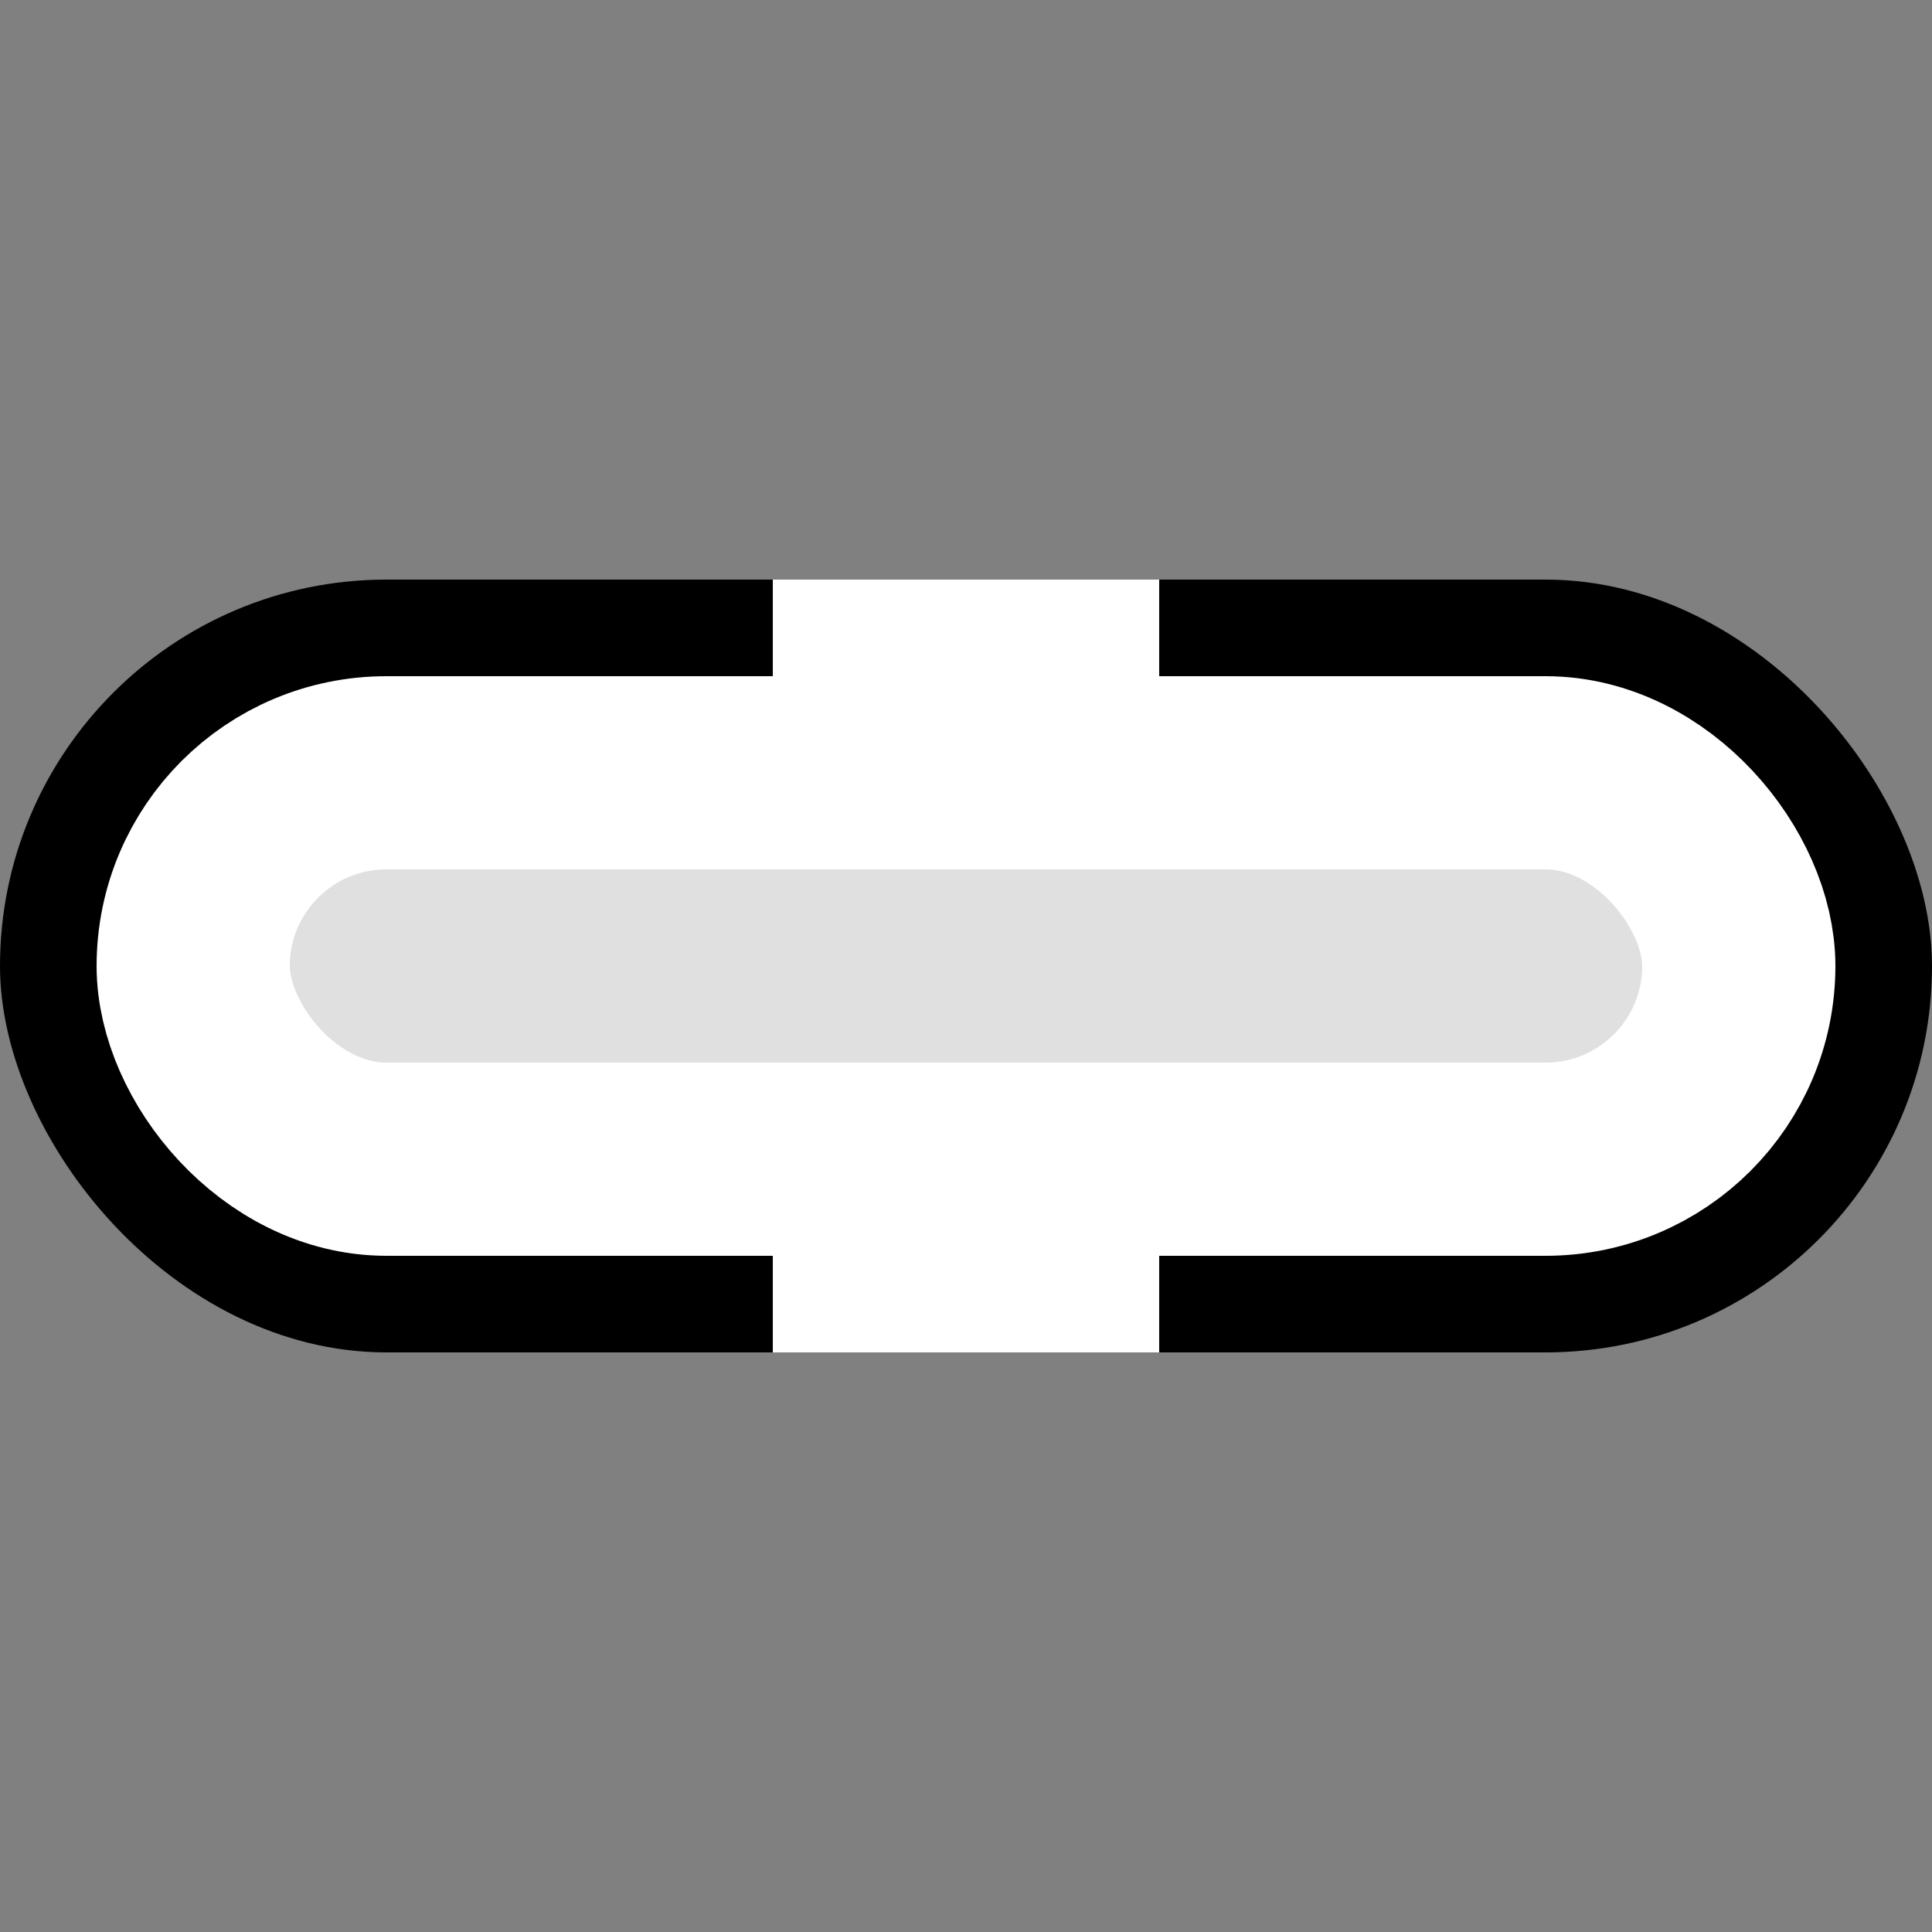   <svg xmlns="http://www.w3.org/2000/svg" height="100" width="100" viewBox="0 0 100 100">
  <rect x="0" y="0" width="100" height="100" fill="#808080" stroke="none"/>
  <rect width="100" height="40" x="0" y="30" rx="20" fill="#000000"></rect>
  <rect width="20" height="40" x="40" y="30" fill="#FFFFFF"></rect>
  <rect width="80" height="20" x="10" y="40" rx="10" stroke="#FFFFFF" stroke-width="10" fill="#e0e0e0"></rect>
  Sorry, your browser does not support inline SVG.
  </svg>
